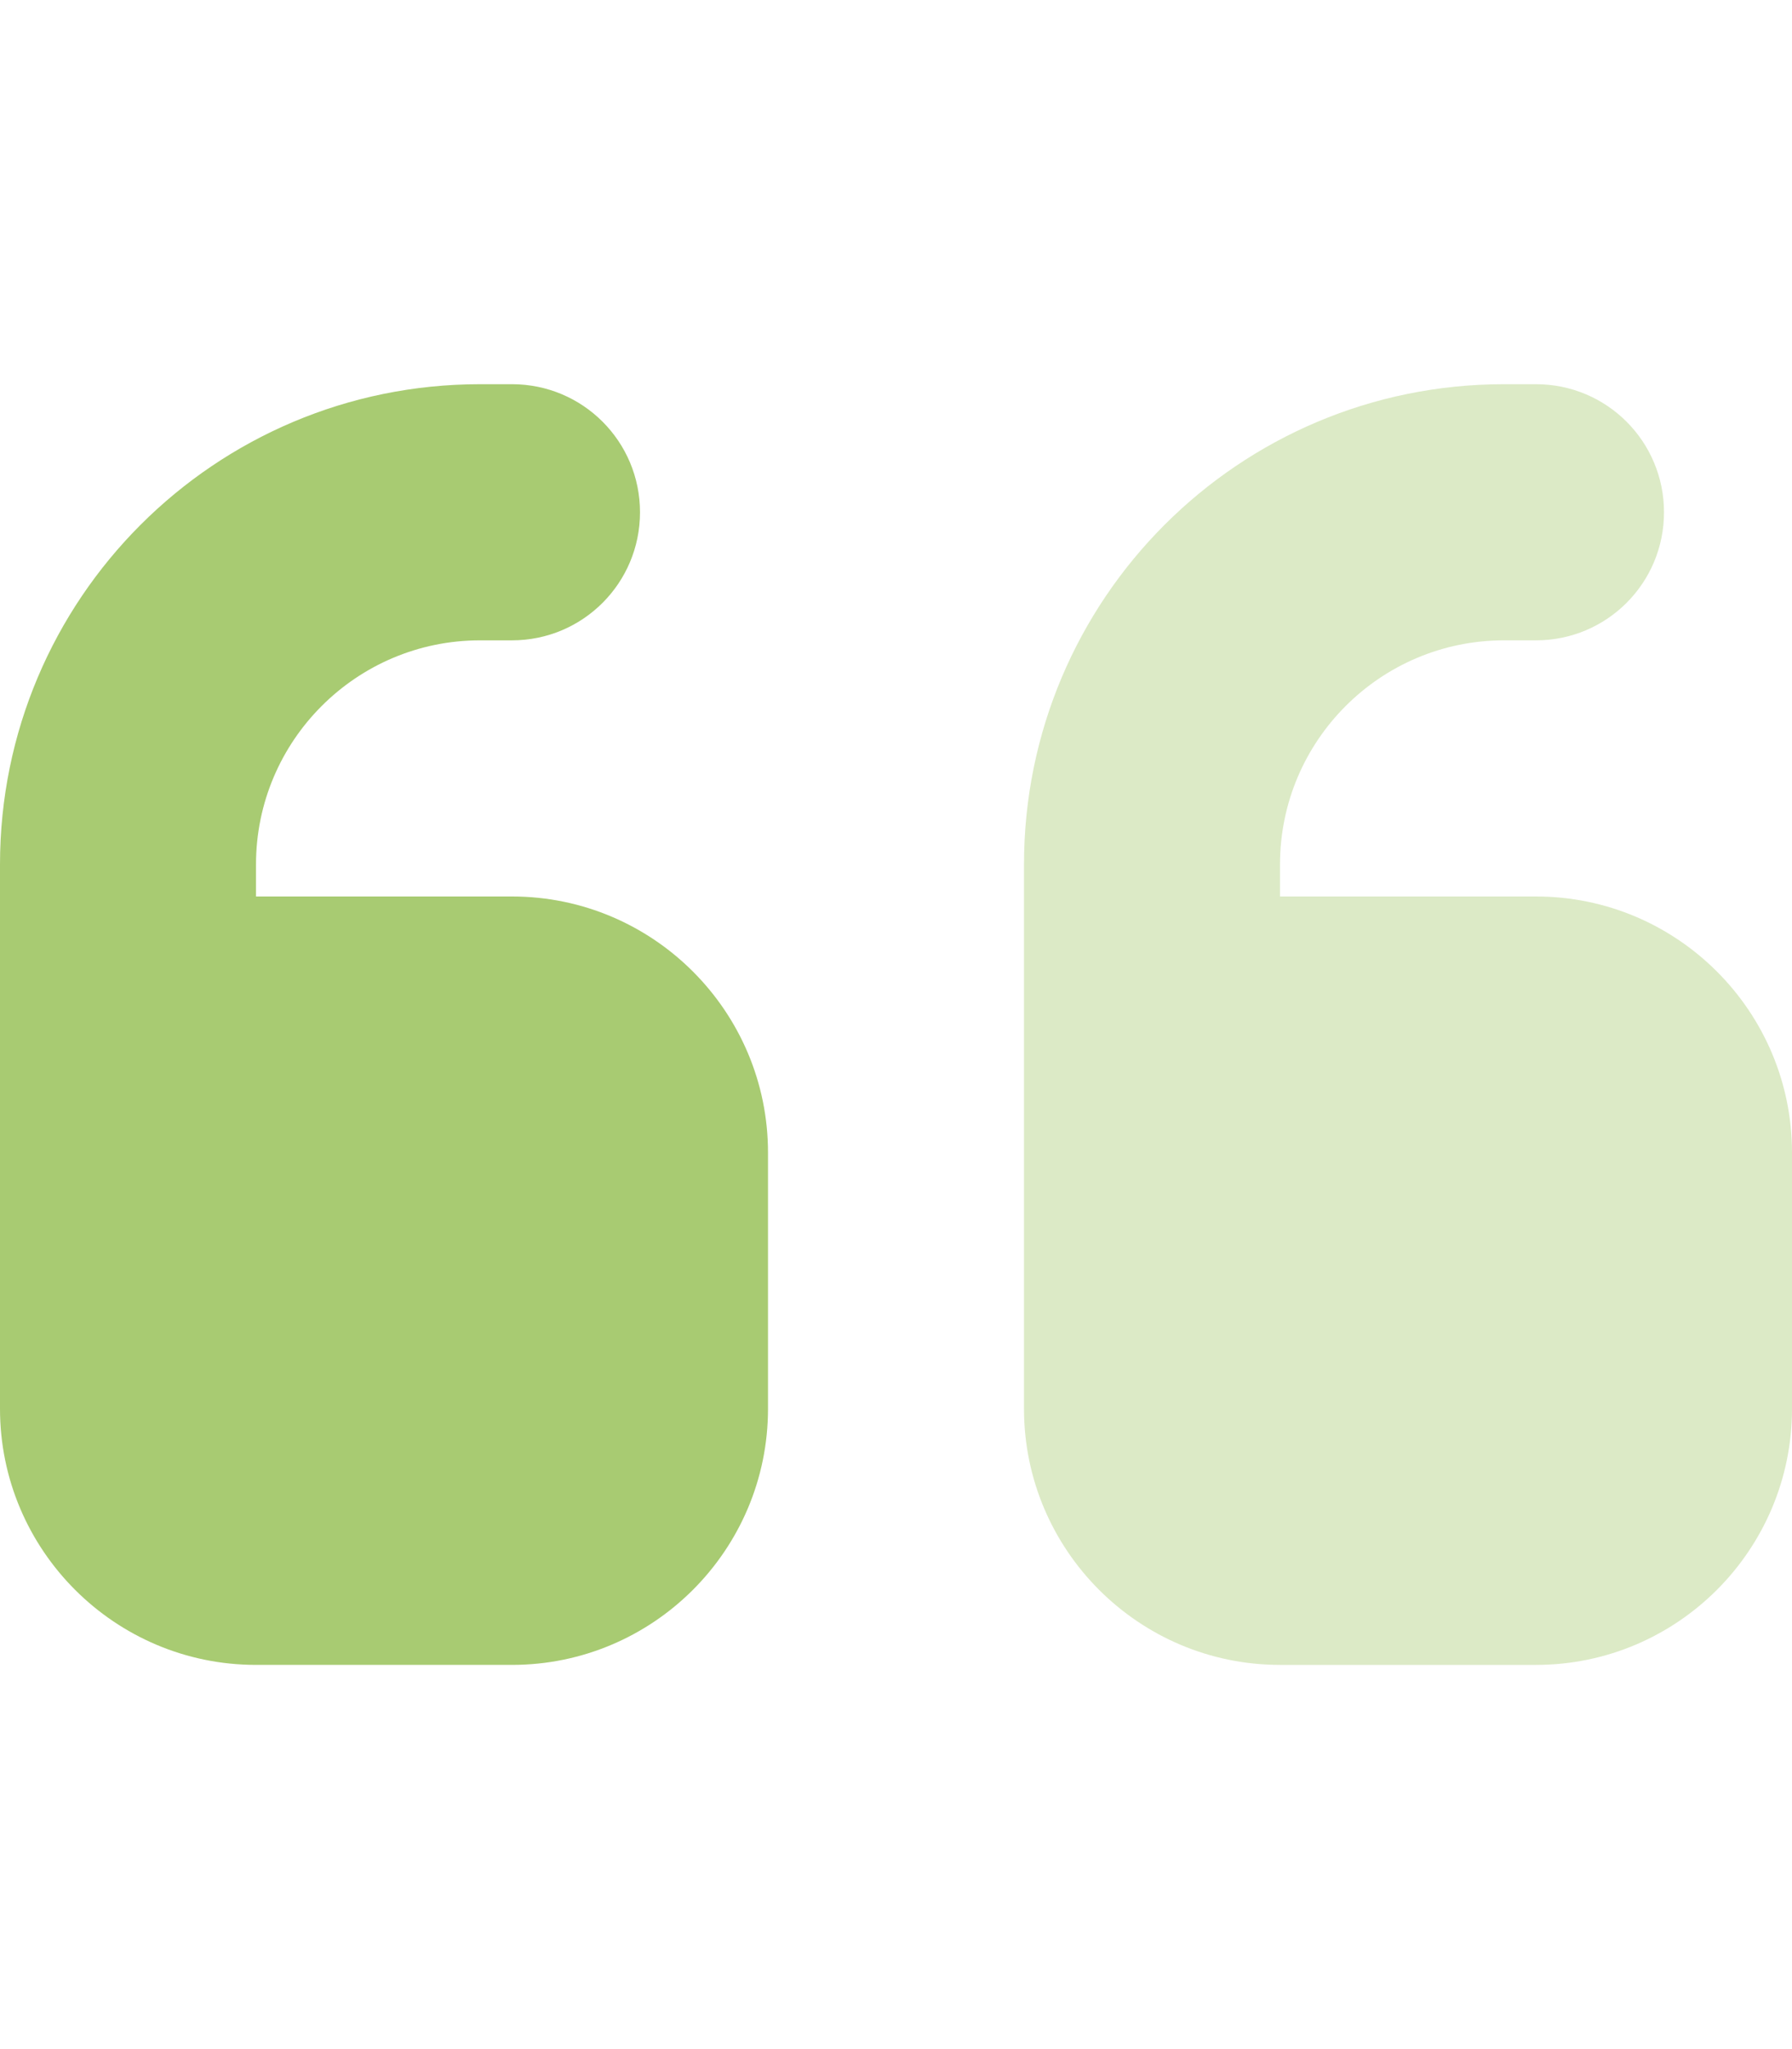 <?xml version="1.0" encoding="UTF-8"?>
<svg id="Layer_1" data-name="Layer 1" xmlns="http://www.w3.org/2000/svg" version="1.1" viewBox="0 0 448 512">
  <defs>
    <style>
      .cls-1 {
        isolation: isolate;
        opacity: .4;
      }

      .cls-1, .cls-2 {
        fill: #a8cb72;
        stroke-width: 0px;
      }
    </style>
  </defs>
  <path class="cls-1" d="M376,96c-66.3,0-120,53.7-120,120v136c0,35.3,28.7,64,64,64h64c35.3,0,64-28.7,64-64v-64c0-35.3-28.7-64-64-64h-64v-8c0-30.9,25.1-56,56-56h8c17.7,0,32-14.3,32-32s-14.3-32-32-32h-8Z"/>
  <path class="cls-2" d="M120,96C53.7,96,0,149.7,0,216v136c0,35.3,28.7,64,64,64h64c35.3,0,64-28.7,64-64v-64c0-35.3-28.7-64-64-64h-64v-8c0-30.9,25.1-56,56-56h8c17.7,0,32-14.3,32-32s-14.3-32-32-32h-8Z"/>
</svg>